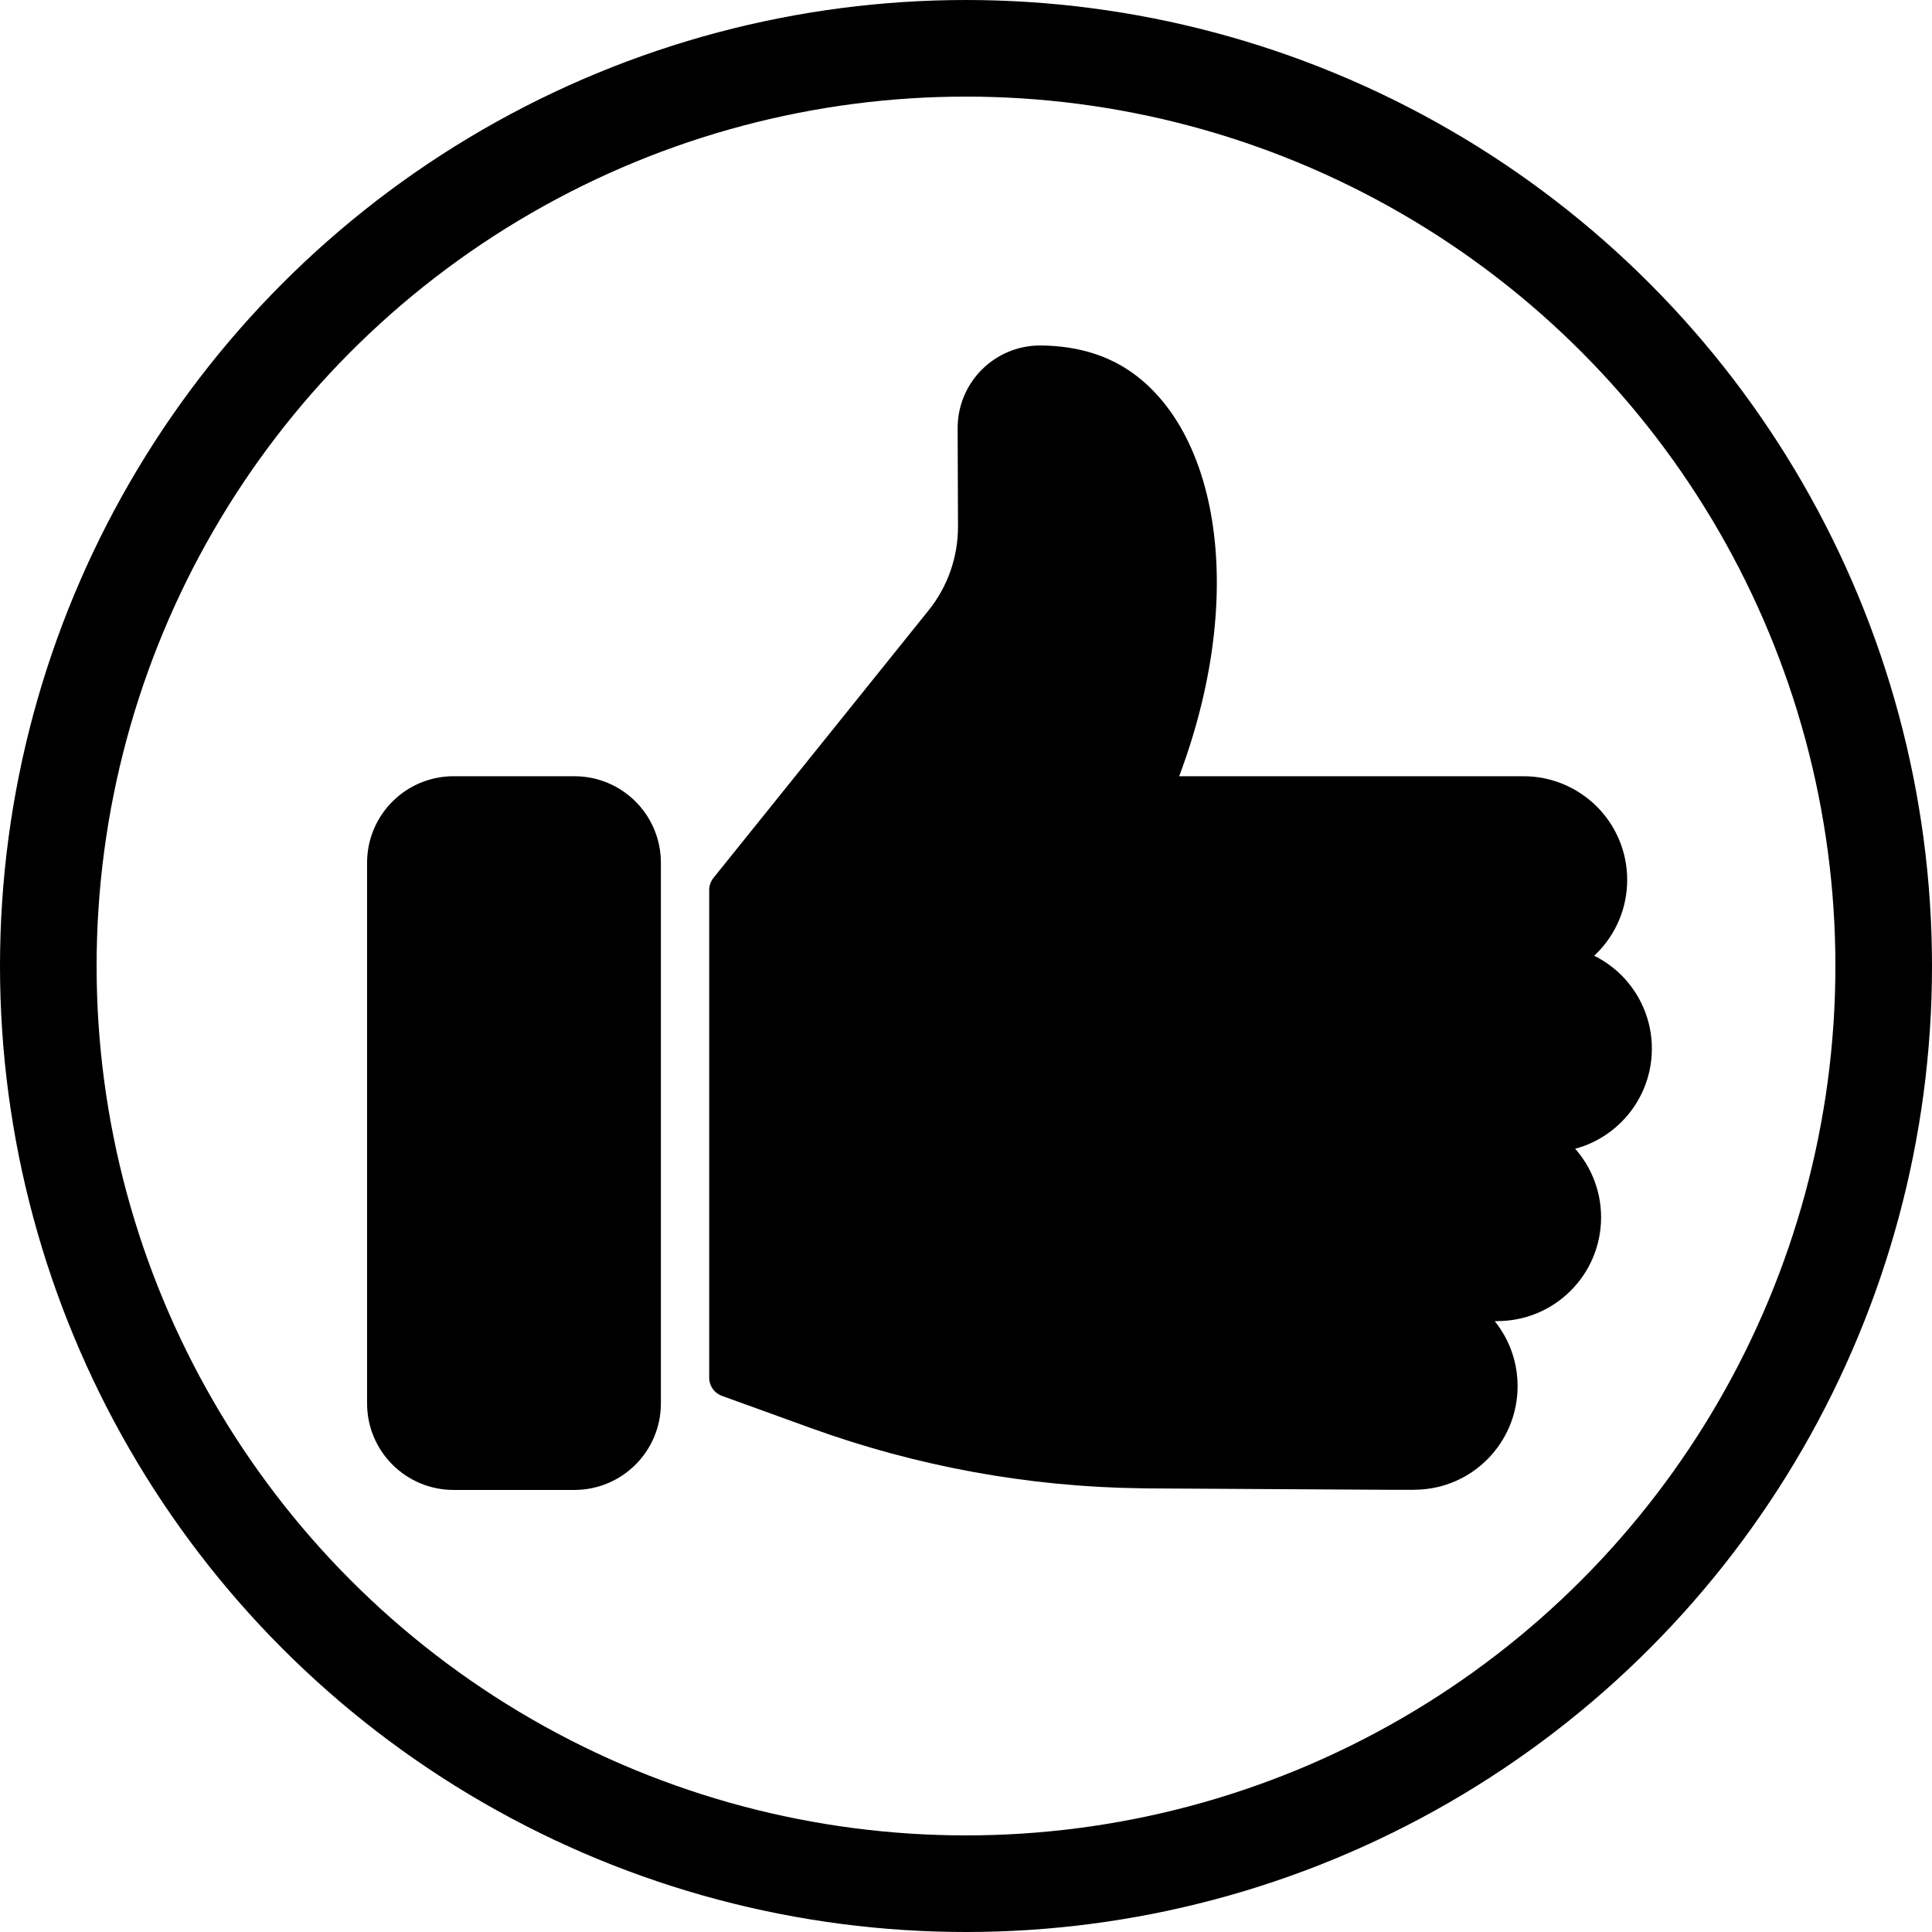<?xml version="1.0" encoding="UTF-8"?>
<!DOCTYPE svg PUBLIC '-//W3C//DTD SVG 1.0//EN'
          'http://www.w3.org/TR/2001/REC-SVG-20010904/DTD/svg10.dtd'>
<svg height="200.0" preserveAspectRatio="xMidYMid meet" version="1.0" viewBox="0.0 0.0 200.0 200.0" width="200.0" xmlns="http://www.w3.org/2000/svg" xmlns:xlink="http://www.w3.org/1999/xlink" zoomAndPan="magnify"
><g clip-rule="evenodd" fill-rule="evenodd" id="change1_1" stroke="#000" stroke-linecap="round" stroke-linejoin="round" stroke-miterlimit="10" stroke-width="4"
  ><path d="M66.415,89.31v55.973c0,3.841-3.114,6.955-6.955,6.955H46.955c-3.841,0-6.955-3.114-6.955-6.955V89.31 c0-3.841,3.114-6.955,6.955-6.955H59.46C63.302,82.355,66.415,85.468,66.415,89.31z"
    /><path d="M160.26,117.29h-5.256c2.408,0,4.596,0.978,6.185,2.555c1.577,1.577,2.555,3.765,2.555,6.173 c0,4.828-3.912,8.74-8.74,8.74c-2.155,0.092-4.31,0.185-6.465,0.277c0.758,0.193,2.464,0.735,4.008,2.278 c0.466,0.465,1.699,1.802,2.265,3.937c0.189,0.714,0.29,1.463,0.29,2.236c0,4.755-3.789,8.63-8.52,8.728 c-0.073,0.012-0.134,0.012-0.208,0.012h-1.919l-25.486-0.147c-0.281,0-0.562,0-0.843-0.012 c-11.417-0.147-22.748-2.225-33.493-6.112l-9.217-3.337V92.134c7.432-9.229,14.852-18.47,22.272-27.699 c2.274-2.824,3.496-6.344,3.484-9.974c-0.012-3.374-0.024-6.747-0.037-10.133c-0.012-3.63,2.934-6.576,6.564-6.564 c3.814,0.024,6.173,1.137,7.31,1.785c9.278,5.317,12.493,23.042,4.107,42.807h38.602c2.408,0,4.584,0.978,6.173,2.555 c1.577,1.577,2.555,3.765,2.555,6.173c0,4.828-3.912,8.74-8.728,8.74h2.543c2.408,0,4.596,0.978,6.185,2.555 c1.577,1.589,2.555,3.765,2.555,6.173C169,113.378,165.088,117.29,160.26,117.29z"
  /></g
  ><g
  ><circle clip-rule="evenodd" cx="100" cy="100" fill="none" r="95" stroke="#000" stroke-linecap="round" stroke-linejoin="round" stroke-miterlimit="10" stroke-width="10"
  /></g
></svg
>
